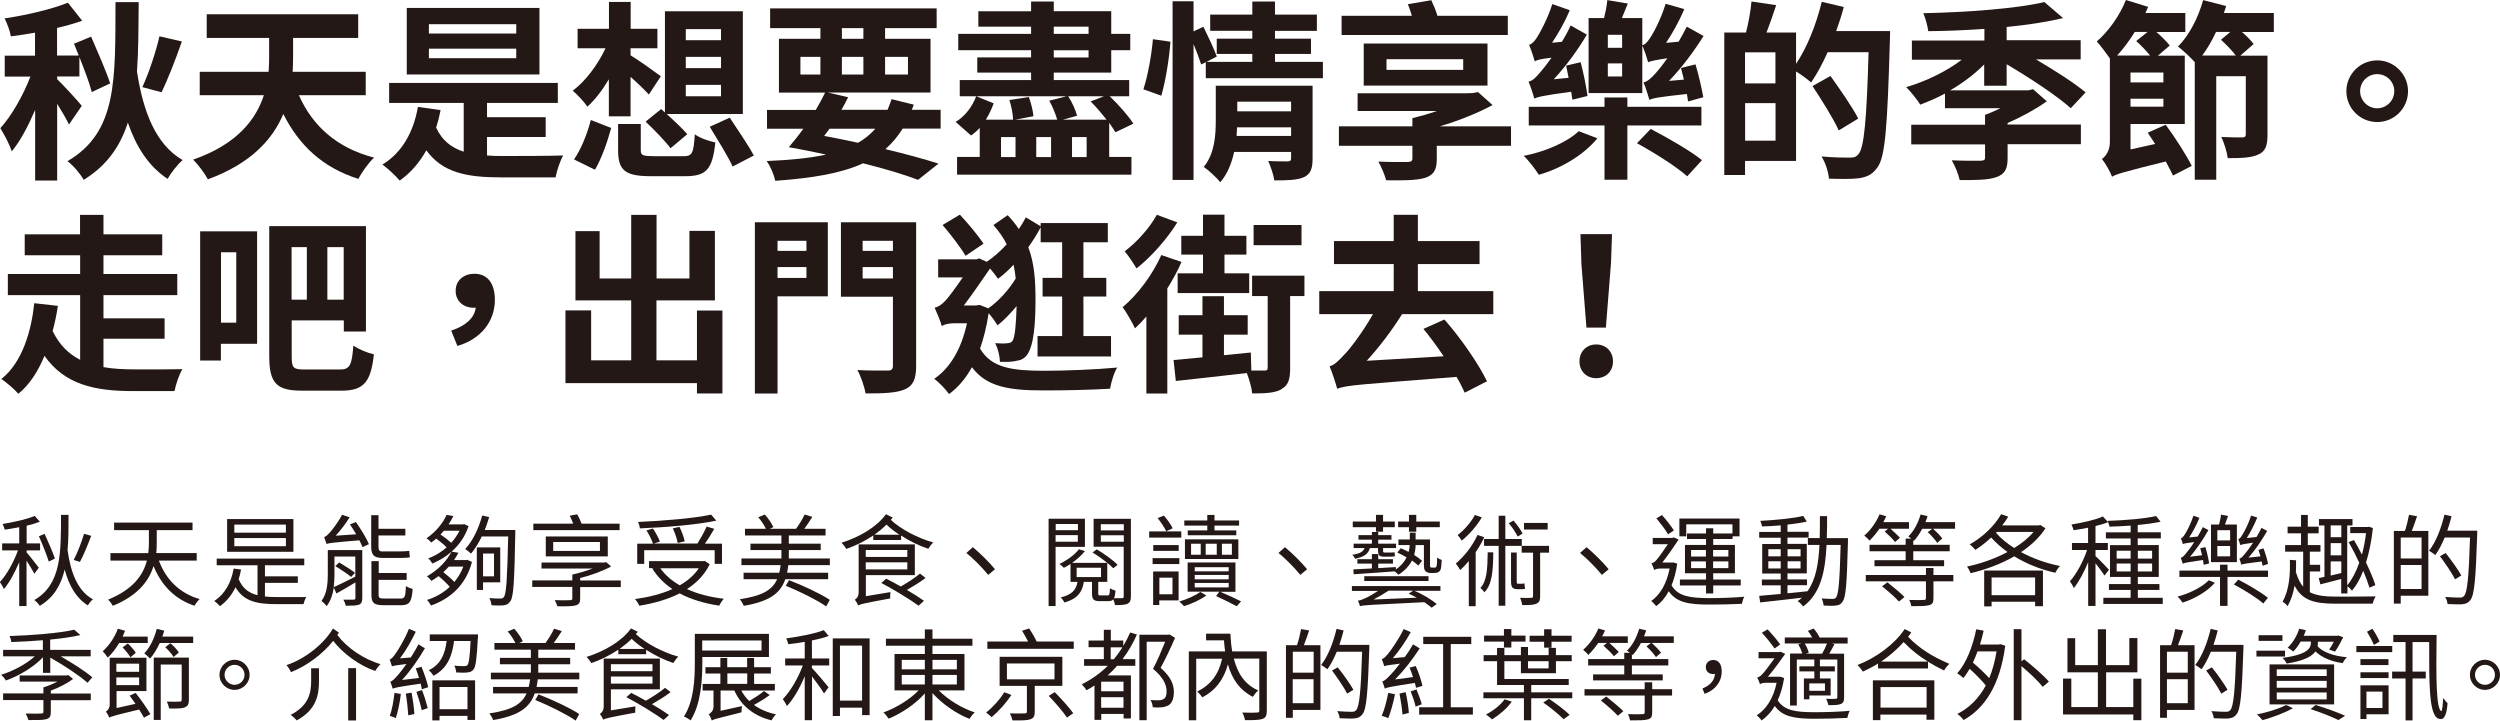 <?xml version="1.0" encoding="UTF-8"?>
<svg id="_レイヤー_2" data-name="レイヤー 2" xmlns="http://www.w3.org/2000/svg" viewBox="0 0 232.69 67.07">
  <defs>
    <style>
      .cls-1 {
        fill: #231815;
      }
    </style>
  </defs>
  <g id="_レイヤー_1-2" data-name="レイヤー 1">
    <g>
      <g>
        <path class="cls-1" d="M10.26,7.76l-1.72.81c-.21-.85-.69-2.09-1.15-3.26v1.81h-2.07v.25c.43.39,1.97,2.07,2.29,2.48l-1.19,1.74c-.23-.5-.67-1.24-1.1-1.93v7.14h-2.05v-6.57c-.64,1.49-1.38,2.91-2.18,3.86-.19-.64-.71-1.59-1.06-2.16,1.05-1.15,2.13-3.06,2.8-4.8H.44v-1.95h2.82v-2.14c-.76.14-1.52.25-2.25.34-.07-.48-.35-1.2-.58-1.67C2.53,1.4,4.84.85,6.32.25l1.33,1.68c-.71.25-1.51.48-2.34.67v2.57h2.02l-.44-1.1,1.59-.66c.6,1.38,1.42,3.26,1.77,4.34ZM12.75,6.66c.57,3.72,1.74,6.79,4.25,8.24-.46.39-1.1,1.2-1.4,1.75-1.79-1.19-2.92-2.98-3.7-5.24-.71,2.21-1.95,4-4.11,5.33-.3-.55-.99-1.36-1.51-1.74C10.95,12.29,10.72,7.37,10.75.2h2.16c-.02,2.34-.02,4.5-.16,6.47ZM15.04,8.59l-1.79-.48c.58-1.26,1.26-3.26,1.59-4.73l2.09.48c-.6,1.7-1.31,3.54-1.9,4.73Z"/>
        <path class="cls-1" d="M27.26,6.68h6.78v2.18h-6.22c1.26,2.85,3.52,4.91,7,5.81-.51.46-1.15,1.38-1.47,1.98-3.33-1.06-5.51-3.12-6.98-6.04-.99,2.36-3.01,4.61-7.02,6.08-.27-.51-.92-1.4-1.38-1.83,4.11-1.43,5.86-3.75,6.59-6h-5.97v-2.18h6.41c.04-.48.05-.94.05-1.36v-1.79h-5.81V1.33h14.1v2.2h-6.06v1.83c0,.42-.02.87-.04,1.33Z"/>
        <path class="cls-1" d="M40.59,11.87c.55,1.2,1.42,1.88,2.57,2.25v-4.54h-6.94v-1.86h15.7v1.86h-6.59v1.33h5.46v1.84h-5.46v1.72c.44.04.92.05,1.42.05.99,0,4.41,0,5.67-.05-.28.48-.6,1.42-.71,2.04h-5.07c-3.26,0-5.46-.46-6.96-2.52-.64,1.15-1.47,2.11-2.48,2.82-.32-.39-1.13-1.17-1.61-1.49,1.81-1.1,2.89-2.99,3.31-5.37l2.11.3c-.11.57-.25,1.1-.41,1.61ZM50.21,6.93h-12.35V.74h12.35v6.18ZM48.05,3.12v-.87h-8.13v.87h8.13ZM48.05,5.42v-.89h-8.13v.89h8.13Z"/>
        <path class="cls-1" d="M58.69,2.68h2.5v1.81h-2.5v.66c.67.39,2.37,1.61,2.82,1.95l-1.12,1.7c-.39-.44-1.06-1.08-1.7-1.65v3.68h-2.02v-3.45c-.6,1.01-1.29,1.91-2,2.55-.3-.46-.94-1.13-1.36-1.49,1.17-.87,2.32-2.39,3.05-3.95h-2.6v-1.81h2.92V.18h2.02v2.5ZM55.38,15.8l-1.95-.96c.66-.96,1.24-2.41,1.56-3.67l1.9.74c-.35,1.26-.89,2.85-1.51,3.88ZM60.77,14.54h2.85c.81,0,.94-.27,1.05-2.04.44.34,1.33.64,1.91.76-.27,2.53-.85,3.14-2.8,3.14h-3.22c-2.41,0-3.03-.57-3.03-2.43v-2.43h2.11v2.41c0,.5.16.58,1.13.58ZM69.15,10.61h-7.09c.69.64,1.47,1.36,1.91,1.88l-1.56,1.31c-.48-.66-1.54-1.74-2.32-2.48l1.45-1.17.35.32V1.05h7.25v9.57ZM67.11,3.74v-1.03h-3.28v1.03h3.28ZM67.11,6.34v-1.05h-3.28v1.05h3.28ZM67.11,8.96v-1.06h-3.28v1.06h3.28ZM70.17,14.47l-1.98,1.03c-.43-.96-1.42-2.53-2.13-3.7l1.86-.85c.73,1.1,1.75,2.6,2.25,3.53Z"/>
        <path class="cls-1" d="M86.61,8.61h-9.57l1.9.44c-.18.37-.39.78-.62,1.17h4.29c.12-.32.27-.64.37-.99l2.07.51-.18.48h2.68v1.75h-3.53c-.46.74-.99,1.36-1.61,1.91,1.9.46,3.61.92,4.94,1.35l-1.9,1.51c-1.31-.5-3.08-1.03-5.12-1.54-2.04.94-4.71,1.38-8.17,1.63-.14-.62-.46-1.36-.8-1.84,2.18-.09,4-.27,5.53-.6-1.12-.25-2.29-.48-3.47-.69.42-.5.9-1.08,1.35-1.72h-3.38v-1.75h4.54c.32-.55.62-1.1.87-1.61h-4.3V3.61h3.86v-.99h-4.68V.78h15.5v1.84h-4.8v.99h4.23v5ZM76.36,6.94v-1.65h-1.86v1.65h1.86ZM77.21,11.98l-.5.67c1.06.19,2.13.42,3.15.64.62-.35,1.17-.8,1.61-1.31h-4.27ZM78.36,3.61h2v-.99h-2v.99ZM78.36,6.94h2v-1.65h-2v1.65ZM82.38,6.94h2.13v-1.65h-2.13v1.65Z"/>
        <path class="cls-1" d="M96.18,10.82l-1.7.32h3.92c-.14-.51-.44-1.24-.74-1.77l1.61-.41h-9.94v-1.51h6.64v-.69h-5.01v-1.42h5.01v-.67h-6.78v-1.52h6.78v-.67h-4.91v-1.43h4.91V.14h2.11v.9h5.35v2.11h1.77v1.52h-1.77v2.09h-5.35v.69h7.02v1.51h-1.81c.83.8,1.74,1.82,2.2,2.55l-1.67.8c-.14-.25-.35-.55-.58-.87v3.17h2.07v1.65h-16.23v-1.65h2.11v-2.71c-.23.27-.51.5-.81.71l-1.43-1.26c.9-.55,1.56-1.45,1.91-2.39l1.63.66c-.19.51-.43,1.04-.73,1.52h2.53c0-.51-.16-1.28-.34-1.83l1.81-.28c.21.55.39,1.31.43,1.79ZM94.52,14.62v-1.86h-1.35v1.86h1.35ZM97.83,14.62v-1.86h-1.38v1.86h1.38ZM101.32,3.15v-.67h-3.24v.67h3.24ZM98.08,5.35h3.24v-.67h-3.24v.67ZM100.26,10.77l-1.33.37h4.07c-.46-.58-.99-1.21-1.49-1.7l1.24-.48h-3.33c.37.55.69,1.29.83,1.81ZM101.14,14.62v-1.86h-1.36v1.86h1.36Z"/>
        <path class="cls-1" d="M108.09,8.91l-1.67-.6c.41-1.2.76-3.19.89-4.66l1.63.23c-.11,1.52-.44,3.63-.85,5.03ZM113.26,5.26l-.97.5h4.27v-.74h-3.31v-1.42h3.31v-.73h-3.92v-1.51h3.92V.14h2.11v1.22h3.9v1.51h-3.9v.73h3.35v1.42h-3.35v.74h4.46v1.52h-10.9v-1.49l-.43.21c-.16-.5-.42-1.21-.71-1.9v12.65h-1.95V.12h1.95v2.8l.92-.43c.44.89.99,2.07,1.24,2.76ZM122.17,7.97v6.8c0,.92-.18,1.43-.81,1.72-.64.28-1.51.3-2.75.3-.07-.51-.34-1.29-.57-1.81.73.05,1.58.04,1.81.04s.32-.07.32-.28v-.6h-5.3c-.23,1.04-.62,2.05-1.29,2.82-.3-.39-1.12-1.15-1.54-1.42,1.03-1.26,1.12-2.98,1.12-4.34v-3.22h9.02ZM115.14,11.85l-.04.8h5.07v-.8h-5.03ZM120.17,9.46h-5.01v.9h5.01v-.9Z"/>
        <path class="cls-1" d="M137.57,8.57l1.35,1.21c-1.42.76-3.12,1.45-4.92,1.98h6.64v1.81h-6.91v1.26c0,1.03-.32,1.49-1.15,1.74-.85.23-2.02.23-3.56.21-.14-.51-.44-1.24-.73-1.74,1.01.05,2.41.04,2.71.04.35-.02.46-.09.46-.34v-1.17h-6.84v-1.81h6.84v-.76c.74-.18,1.54-.41,2.29-.67h-7.39v-1.65h10.15l.58-.02.48-.09ZM133.79,1.47h6.55v1.79h-15.47v-1.79h6.54c-.11-.37-.23-.74-.37-1.08l2.18-.37c.21.44.43.97.57,1.45ZM138.45,7.97h-11.52v-3.92h11.52v3.92ZM136.19,6.5v-.99h-7.14v.99h7.14Z"/>
        <path class="cls-1" d="M143.22,16.26c-.32-.51-.94-1.33-1.4-1.75,2-.39,4.06-1.28,5.12-2.3l1.74.66c-1.24,1.52-3.33,2.8-5.46,3.4ZM147.77,8.93l-1.42.35-.11-.74c-2.6.35-3.12.48-3.44.64-.07-.34-.34-1.13-.53-1.58.37-.07.71-.41,1.13-.92.19-.21.57-.69,1.01-1.31-1.03.12-1.35.21-1.56.34-.09-.34-.35-1.12-.53-1.54.25-.05.5-.32.74-.69.23-.35,1.01-1.75,1.42-3.1l1.63.57c-.43,1.04-1.05,2.13-1.65,3.03l.92-.09c.3-.5.58-1.01.81-1.52l1.51.85c-.85,1.45-1.95,2.94-3.08,4.16l1.38-.14-.23-1.13,1.35-.32c.27,1.01.53,2.3.64,3.15ZM151.47,9.94h6.89v1.74h-6.89v5.05h-2.13v-5.05h-7.05v-1.74h7.05v-.87h2.13v.87ZM150.96,1.68h1.9v6.98h-5V1.68h1.44c.14-.57.27-1.21.3-1.67l1.91.32-.55,1.35ZM150.98,4.45v-1.21h-1.33v1.21h1.33ZM150.98,7.12v-1.22h-1.33v1.22h1.33ZM158.42,14.9l-1.38,1.51c-.99-.89-3.08-2.21-4.68-3.08l1.28-1.33c1.54.8,3.7,2.04,4.78,2.91ZM158.54,9.05l-1.42.39-.11-.69c-2.66.28-3.17.39-3.49.55-.09-.34-.35-1.17-.55-1.63.37-.07.73-.41,1.17-.9.19-.21.6-.71,1.05-1.35-1.2.18-1.56.27-1.79.37-.09-.34-.35-1.13-.55-1.58.27-.05.5-.32.74-.69.27-.37,1.03-1.79,1.44-3.17l1.74.5c-.46,1.08-1.08,2.21-1.7,3.14l1.17-.11c.27-.46.53-.94.76-1.4l1.56.87c-.9,1.45-2.04,2.96-3.21,4.18l1.38-.12-.27-1.08,1.35-.34c.3.97.58,2.25.73,3.06Z"/>
        <path class="cls-1" d="M170.91,2.89h5.01s0,.71-.02.96c-.23,7.97-.43,10.81-1.17,11.75-.48.67-.97.87-1.7.99-.67.09-1.75.07-2.8.04-.04-.58-.32-1.49-.69-2.07,1.13.11,2.2.11,2.66.11.35,0,.55-.05.76-.3.55-.57.78-3.24.96-9.51h-3.81c-.48,1.08-1.01,2.05-1.54,2.82-.3-.28-.92-.73-1.4-1.03v8.33h-4.75v1.31h-1.93V3.03h2.02c.23-.89.44-2.04.51-2.89l2.3.34c-.28.87-.62,1.81-.9,2.55h2.75v2.91c1.03-1.52,1.88-3.67,2.39-5.77l2.05.48c-.19.74-.44,1.51-.71,2.25ZM162.42,7.76h2.83v-2.89h-2.83v2.89ZM165.26,13.09v-3.49h-2.83v3.49h2.83ZM172.95,11.04l-1.81,1.1c-.48-1.08-1.58-2.83-2.44-4.13l1.67-.94c.87,1.22,2.06,2.92,2.59,3.97Z"/>
        <path class="cls-1" d="M186.77,2.48v1.26h6.89v1.79h-4.16c1.75,1.03,3.56,2.18,4.62,3.07l-1.38,1.47c-1.28-1.15-3.83-2.83-5.97-4.09v2h-2.09v-1.98c-.9.9-2,1.74-3.17,2.41h7.28l.44-.11,1.28,1.13c-1.03.73-2.34,1.45-3.65,2.02v.14h6.82v1.83h-6.82v1.28c0,1.03-.25,1.51-1.06,1.79-.8.28-1.91.27-3.4.27-.12-.55-.44-1.33-.74-1.84,1.06.05,2.36.05,2.68.04.34-.02.42-.07.42-.3v-1.22h-6.87v-1.83h6.87v-.92c.46-.16.96-.39,1.44-.62h-5.17v-1.36c-.76.41-1.54.74-2.3,1.03-.3-.48-.89-1.22-1.31-1.63,1.82-.53,3.76-1.47,5.17-2.55h-4.64v-1.79h6.75v-1.08c-1.77.12-3.56.2-5.23.21-.04-.46-.27-1.24-.46-1.67,4.02-.09,8.68-.42,11.27-1.04l1.74,1.49c-1.52.37-3.33.64-5.23.83Z"/>
        <path class="cls-1" d="M199.68,1.21h3.72v1.77h-2.69c.48.41.97.9,1.24,1.26l-1.1.94h2.5v6.36h-5.05v2.37l2.29-.51-.69-1.05,1.67-.74c.9,1.21,1.91,2.8,2.43,3.83l-1.75.9c-.16-.37-.41-.81-.67-1.31-3.92.97-4.59,1.17-5,1.42-.16-.46-.64-1.28-.94-1.65.34-.25.74-.76.74-1.58v-7.78c-.34-.48-.87-1.21-1.22-1.58,1.08-.94,2.13-2.39,2.71-3.86l2.07.64-.25.57ZM200.12,5.17c-.35-.44-.85-.96-1.29-1.35l1.06-.85h-1.19c-.5.81-1.06,1.56-1.65,2.2h3.06ZM201.36,6.75h-3.06v.92h3.06v-.92ZM198.3,9.19v.74h3.06v-.74h-3.06ZM207,1.21h4.64v1.77h-2.96c.43.37.85.81,1.08,1.12l-1.24,1.08h2.53v7.35c0,.97-.16,1.54-.83,1.84-.66.32-1.58.35-2.87.35-.07-.58-.34-1.43-.6-1.97.8.04,1.68.04,1.93.04.27,0,.35-.07.35-.3v-5.4h-2.75v9.64h-2V5.78c-.37-.41-1.12-1.12-1.56-1.45,1.03-1.03,1.88-2.66,2.34-4.32l2.14.55-.21.66ZM208.1,5.17c-.34-.46-.9-1.03-1.38-1.47l.87-.73h-1.33c-.37.81-.81,1.56-1.29,2.2h3.14Z"/>
        <path class="cls-1" d="M224.13,8.49c0,1.58-1.28,2.87-2.87,2.87s-2.87-1.29-2.87-2.87,1.29-2.87,2.87-2.87,2.87,1.29,2.87,2.87ZM222.85,8.49c0-.89-.71-1.59-1.59-1.59s-1.59.71-1.59,1.59.73,1.59,1.59,1.59,1.59-.71,1.59-1.59Z"/>
      </g>
      <g>
        <path class="cls-1" d="M4.91,30.83c.62,1.28,1.49,2.12,2.55,2.66v-6.02H.73v-1.97h6.73v-1.74H2.3v-1.95h5.15v-1.81h2.18v1.81h5.47v1.95h-5.47v1.74h6.87v1.97h-6.87v2.16h5.69v1.9h-5.69v2.64c.89.16,1.86.21,2.85.21.81.02,3.47,0,4.5-.02-.3.46-.62,1.45-.74,2.04h-3.88c-3.53,0-6.34-.6-8.22-3.28-.58,1.4-1.36,2.66-2.43,3.53-.35-.41-1.12-1.06-1.58-1.38,1.98-1.56,2.8-4.55,3.06-7.05l2.2.25c-.12.78-.28,1.58-.5,2.37Z"/>
        <path class="cls-1" d="M23.93,21.53v10.47h-3.37v1.56h-1.93v-12.03h5.3ZM20.57,30.03h1.42v-6.55h-1.42v6.55ZM34.05,30.86h-2.05v-1.04h-4.85v3.33c0,1.1.14,1.24,1.19,1.24h3.31c.92,0,1.1-.41,1.24-2.23.48.35,1.33.69,1.91.82-.27,2.5-.9,3.38-2.96,3.38h-3.72c-2.34,0-3.06-.64-3.06-3.21v-12.1h9v9.81ZM27.14,27.89h1.42v-4.89h-1.42v4.89ZM31.99,23h-1.52v4.89h1.52v-4.89Z"/>
        <path class="cls-1" d="M41.99,30.77c1.38-.44,2.18-1.2,2.29-2.14l-.19.02c-.89,0-1.68-.57-1.68-1.58s.8-1.59,1.74-1.59c1.26,0,1.91.94,1.91,2.43,0,2-1.29,3.65-3.49,4.29l-.57-1.42Z"/>
        <path class="cls-1" d="M55.03,33.54h3.72v-5.58h-5.19v-6.45h2.25v4.41h2.94v-5.92h2.36v5.92h3.06v-4.43h2.37v6.47h-5.44v5.58h3.77v-4.64h2.37v7.72h-2.37v-.96h-12.24v-6.77h2.39v4.64Z"/>
        <path class="cls-1" d="M77.05,20.69v6.89h-4.68v9.05h-2.11v-15.94h6.79ZM75.06,22.41h-2.69v.94h2.69v-.94ZM72.37,24.86v1.01h2.69v-1.01h-2.69ZM84.24,36.23c-.78.35-1.97.39-3.68.39-.09-.6-.44-1.61-.76-2.18,1.13.07,2.44.05,2.83.05.35,0,.48-.12.48-.46v-6.41h-4.84v-6.93h7v13.36c0,1.22-.27,1.84-1.03,2.18ZM83.11,22.41h-2.82v.94h2.82v-.94ZM80.29,24.86v1.06h2.82v-1.06h-2.82Z"/>
        <path class="cls-1" d="M94.82,21.33c.25-.37.48-.74.66-1.1l1.38.83v-.3h6.25v1.79h-2.27v3.31h2.13v1.74h-2.13v3.68h2.57v1.9h-6.84v-1.9h2.29v-3.68h-1.82v-1.74h1.82v-3.31h-2v-1.4c-.3.6-.71,1.24-1.15,1.86.58,1.54.67,3.15.67,4.91,0,2.09-.14,4.29-.81,5.14-.21.28-.51.46-.89.51-.44.12-1.03.12-1.61.11-.02-.57-.18-1.22-.44-1.74.51.04.92.04,1.17,0,.18,0,.32-.07.43-.19.25-.35.35-1.72.39-3.26-.57.69-1.19,1.33-1.77,1.79-.21-.34-.53-.78-.83-1.13-.19,1.24-.46,2.32-.8,3.29,1.06,1.83,3.03,2.06,5.95,2.07,1.9,0,4.82-.11,6.82-.3-.3.43-.57,1.38-.67,1.97-1.84.11-4.11.16-6.18.16-3.26,0-5.31-.34-6.68-2.16-.58,1.06-1.31,1.9-2.13,2.5-.27-.41-.96-1.13-1.38-1.42,1.49-1.01,2.53-2.78,3.05-5.17h-1.24c-.43,0-.94.11-1.1.27-.11-.44-.5-1.35-.67-1.72.28-.07.58-.21.92-.57.32-.3,1.05-1.31,1.7-2.25h-2.29v-1.68h3.58l.23-.09.71.32c.62-.42,1.28-.99,1.86-1.63-.3-.6-.71-1.2-1.24-1.79l1.33-.92c.41.42.76.87,1.05,1.31ZM91.54,22.68l-1.67,1.13c-.44-.76-1.38-1.98-2.14-2.87l1.61-.96c.8.85,1.72,1.97,2.2,2.69ZM94.34,24.64c-.48.51-.97.96-1.45,1.31-.19-.28-.46-.64-.74-.96-.69.99-1.63,2.39-2.44,3.44h1.15l.32-.05.81.32c.94-.66,1.91-1.72,2.55-2.78-.05-.44-.11-.85-.2-1.28Z"/>
        <path class="cls-1" d="M108.65,26.82v9.81h-1.95v-7.17c-.35.41-.71.78-1.06,1.1-.21-.46-.8-1.51-1.15-1.97,1.4-1.17,2.78-3.01,3.6-4.85l1.88.64c-.35.82-.81,1.65-1.31,2.45ZM105.78,24.98c-.25-.42-.76-1.2-1.1-1.59,1.15-.85,2.39-2.27,2.99-3.4l1.91.71c-.96,1.54-2.43,3.22-3.81,4.29ZM119.28,36.23c-.62.35-1.51.39-2.73.39-.05-.53-.27-1.29-.5-1.9-2.34.28-4.77.53-6.61.74l-.21-1.95,2.69-.25v-2.11h-2.21v-1.81h2.21v-1.77h2v1.77h2.21v1.81h-2.21v1.91l2.5-.25.05,1.68h1.22c.23,0,.3-.05.3-.27v-6.66h-1.45v-1.9h4.87v1.9h-1.33v6.7c0,1.03-.16,1.61-.81,1.95ZM113.97,21.95h2.04v1.75h-2.04v1.74h2.3v1.84h-6.66v-1.84h2.36v-1.74h-2.02v-1.75h2.02v-1.97h2v1.97ZM121.14,22.82h-4.46v-1.88h4.46v1.88Z"/>
        <path class="cls-1" d="M138.4,35.49l-2.07,1.06c-.2-.42-.44-.94-.76-1.47-8.96.71-10.19.76-11.11,1.1-.11-.42-.46-1.51-.71-2.09.44-.11.81-.48,1.35-1.06.46-.44,1.7-2.04,2.69-3.79h-5v-2.14h6.93v-2.52h-5.56v-2.14h5.56v-2.45h2.25v2.45h5.74v2.14h-5.74v2.52h7.02v2.14h-8.49c-.99,1.58-2.14,3.08-3.29,4.34l7.16-.42c-.6-.89-1.26-1.79-1.88-2.55l1.95-.87c1.56,1.77,3.19,4.15,3.97,5.76Z"/>
        <path class="cls-1" d="M147.01,33.64c0-.94.67-1.58,1.56-1.58s1.56.64,1.56,1.58-.67,1.56-1.56,1.56-1.56-.64-1.56-1.56ZM147.19,24.43l-.09-2.64h2.94l-.09,2.64-.48,6.06h-1.81l-.48-6.06Z"/>
      </g>
    </g>
    <g>
      <g>
        <path class="cls-1" d="M2.48,48.92v1.66h1.25v.65h-1.25v.19c.23.25.97,1.2,1.13,1.42l-.41.56c-.14-.27-.46-.8-.73-1.22v4.23h-.68v-4.09c-.41.97-.92,1.92-1.43,2.51-.07-.19-.25-.49-.37-.65.62-.66,1.3-1.88,1.68-2.95H.2v-.65h1.59v-1.51c-.46.09-.92.17-1.35.23-.03-.15-.13-.39-.2-.53,1.06-.17,2.29-.45,2.99-.75l.48.54c-.36.14-.77.26-1.23.37ZM6.29,51.22c.3,2.12.96,3.8,2.36,4.56-.17.13-.37.39-.47.57-1.1-.69-1.75-1.83-2.16-3.34-.34,1.43-1,2.6-2.32,3.38-.1-.17-.33-.42-.51-.54,2.54-1.46,2.48-4.41,2.49-7.93h.7c0,1.16,0,2.26-.09,3.28ZM5.11,51.99l-.57.28c-.18-.58-.58-1.6-.92-2.36l.53-.22c.35.75.77,1.74.96,2.3ZM7.44,52.3l-.58-.18c.33-.64.75-1.69.96-2.43l.67.18c-.31.83-.71,1.81-1.05,2.43Z"/>
        <path class="cls-1" d="M14.54,51.48h3.77v.7h-3.52c.65,1.75,1.92,3.04,3.79,3.58-.16.15-.37.42-.48.62-1.83-.61-3.06-1.88-3.81-3.69-.42,1.36-1.43,2.73-3.79,3.7-.08-.17-.29-.44-.44-.58,2.38-.97,3.28-2.33,3.61-3.63h-3.39v-.7h3.52c.05-.36.06-.71.06-1.04v-1.1h-3.24v-.7h7.3v.7h-3.33v1.1c0,.33,0,.68-.05,1.04Z"/>
        <path class="cls-1" d="M22.22,53.92c.36.85.95,1.28,1.75,1.48v-2.79h-3.8v-.62h8.15v.62h-3.66v1.03h3.06v.61h-3.06v1.27c.33.04.7.05,1.09.05.35,0,2.28,0,2.76,0-.11.17-.22.47-.26.66h-2.53c-1.87,0-3.05-.29-3.8-1.57-.36.74-.84,1.33-1.45,1.76-.1-.13-.37-.38-.53-.48.98-.64,1.57-1.68,1.81-3.02l.69.09c-.06.32-.14.63-.23.91ZM27.31,51.36h-6.17v-3.05h6.17v3.05ZM26.61,49.58v-.75h-4.8v.75h4.8ZM26.61,50.84v-.76h-4.8v.76h4.8Z"/>
        <path class="cls-1" d="M33.72,51.21v4.44c0,.35-.07.53-.31.63-.25.09-.65.1-1.23.1-.03-.17-.13-.42-.22-.57.43.02.83,0,.96,0,.12,0,.16-.04.16-.15v-1.45c-.62.37-1.24.74-1.77,1.03l-.24-.56c-.09.63-.29,1.25-.67,1.74-.08-.14-.34-.39-.48-.48.53-.71.59-1.69.59-2.47v-2.27h3.23ZM34.33,50.65l-.59.28c-.07-.18-.17-.41-.29-.64-2.52.21-2.85.26-3.06.34-.04-.14-.15-.47-.22-.65.16-.03.3-.17.49-.37.18-.19.79-.95,1.18-1.7l.7.24c-.38.61-.85,1.23-1.3,1.71l1.91-.13c-.18-.32-.39-.64-.58-.92l.56-.22c.45.65.99,1.52,1.21,2.06ZM31.06,54.65c.53-.23,1.26-.6,2.01-.98v-1.87h-1.94v1.69c0,.36-.02.76-.07,1.16ZM33.05,53.3l-.37.4c-.33-.28-.97-.71-1.47-1.01l.36-.34c.5.29,1.13.7,1.47.96ZM35.62,51.32h1.71c.22,0,.59-.02.76-.05,0,.18.04.44.06.6-.15.04-.49.06-.82.06h-1.73c-.81,0-1.05-.29-1.05-1.07v-2.91h.68v1.27h2.5v.62h-2.5v1.04c0,.33.07.45.38.45ZM37.84,53.97h-2.6v1.38c0,.3.08.36.53.36h1.52c.39,0,.45-.17.49-1.16.16.11.43.22.63.26-.09,1.2-.29,1.52-1.06,1.52h-1.64c-.9,0-1.14-.2-1.14-.98v-3.12h.68v1.1h2.6v.64Z"/>
        <path class="cls-1" d="M43.52,52.12l.41.18c-.58,2.21-2.09,3.46-3.82,4.06-.07-.16-.24-.4-.37-.52.77-.24,1.51-.64,2.12-1.22-.26-.3-.65-.68-1.04-1-.21.16-.43.31-.67.45-.09-.14-.29-.35-.42-.43,1.14-.63,1.91-1.53,2.29-2.29-.53.48-1.15.84-1.78,1.1-.08-.15-.25-.37-.38-.48.61-.22,1.2-.57,1.71-1.02-.24-.26-.62-.56-.97-.82-.15.13-.29.25-.46.37-.1-.13-.3-.31-.44-.4.92-.63,1.56-1.48,1.87-2.18l.63.11c-.13.26-.28.53-.45.78h1.33l.12-.03.41.2c-.33.98-.89,1.76-1.58,2.36l.64.11c-.12.23-.26.45-.41.68h1.14l.13-.03ZM41,49.75c.35.23.74.53,1,.77.3-.33.56-.71.77-1.12h-1.46l-.31.35ZM41.27,53.26c.36.28.75.62,1.02.91.34-.42.63-.88.83-1.43h-1.35c-.16.17-.32.35-.51.52ZM47.96,49.31v.36c-.08,4.43-.16,5.86-.45,6.28-.17.27-.37.35-.64.39-.28.03-.71.02-1.12,0-.02-.19-.09-.49-.21-.67.46.04.87.04,1.05.04.15,0,.23-.03.31-.15.23-.29.31-1.71.4-5.63h-2.46c-.29.62-.64,1.17-1,1.6-.11-.11-.38-.33-.54-.43.71-.76,1.26-1.93,1.58-3.12l.65.15c-.12.41-.26.81-.41,1.2h2.85ZM46.56,50.95v3.25h-1.6v.71h-.58v-3.96h2.18ZM44.96,53.64h1.02v-2.12h-1.02v2.12Z"/>
        <path class="cls-1" d="M56.42,52.32l.46.4c-.78.44-1.85.82-2.88,1.08v.23h3.78v.61h-3.78v1.07c0,.39-.11.55-.43.64-.33.09-.86.09-1.69.08-.05-.17-.15-.41-.25-.57.64.02,1.26.02,1.43,0,.17,0,.21-.05.21-.18v-1.05h-3.73v-.61h3.73v-.54c.62-.14,1.3-.34,1.88-.56h-4.75v-.56h5.85s.16-.04.16-.04ZM54.13,48.74h3.54v.6h-8.03v-.6h3.71c-.09-.25-.21-.52-.32-.74l.69-.13c.16.26.3.59.41.87ZM56.57,51.79h-5.77v-1.86h5.77v1.86ZM55.84,51.28v-.83h-4.35v.83h4.35Z"/>
        <path class="cls-1" d="M65.6,52.22l.46.29c-.48.99-1.22,1.74-2.12,2.32.99.45,2.15.75,3.43.9-.15.16-.33.44-.42.64-1.39-.2-2.64-.58-3.69-1.14-1.12.57-2.41.93-3.76,1.15-.06-.18-.26-.47-.4-.62,1.25-.17,2.46-.47,3.48-.93-.76-.52-1.39-1.15-1.87-1.91l.09-.04h-.39v-.65h5.05l.13-.03ZM65.61,50.6h1.59v1.88h-.68v-1.27h-6.56v1.27h-.65v-1.88h1.47c-.11-.33-.36-.85-.61-1.23l.6-.18c.26.38.54.89.65,1.22l-.57.18h4.07c.29-.47.65-1.11.85-1.58l.71.21c-.26.46-.57.96-.86,1.37ZM59.55,49.18c0-.18-.09-.44-.16-.6,2.37-.1,5.22-.34,6.8-.68l.48.56c-1.85.39-4.72.62-7.12.72ZM61.46,52.89c.45.64,1.06,1.16,1.81,1.59.73-.42,1.34-.94,1.77-1.59h-3.58ZM63.73,50.38l-.65.16c-.06-.35-.25-.93-.46-1.36l.62-.14c.22.42.42.99.49,1.34Z"/>
        <path class="cls-1" d="M74.86,49.22h1.98v.62h-3.42v.76h2.97v.6h-2.97v.78h3.82v.62h-3.87c-.03.25-.06.49-.11.71h3.82v.6h-3.99c-.44,1.28-1.43,2.07-3.87,2.48-.06-.18-.23-.47-.35-.62,2.14-.31,3.04-.9,3.46-1.86h-3.12v-.6h3.32c.06-.22.09-.46.13-.71h-3.65v-.62h3.72v-.78h-2.88v-.6h2.88v-.76h-3.39v-.62h1.95c-.16-.33-.43-.76-.72-1.07l.61-.26c.33.35.65.84.8,1.17l-.34.16h2.45c.28-.38.62-.93.8-1.33l.72.22c-.23.38-.51.77-.75,1.11ZM77.23,55.84l-.33.6c-.81-.57-2.48-1.4-3.76-1.92l.3-.52c1.27.48,2.95,1.27,3.79,1.83Z"/>
        <path class="cls-1" d="M82.92,48.39c.92.88,2.55,1.71,3.94,2.1-.16.15-.36.42-.46.59-.82-.27-1.72-.71-2.53-1.23v.41h-2.59v-.42c-.77.52-1.62.94-2.51,1.25-.1-.18-.29-.42-.44-.58,1.62-.5,3.29-1.46,4.13-2.65l.63.31-.17.21ZM85.15,53.53h-4.56v1.96l2.29-.38c-.03.18-.03.44-.02.59-2.44.45-2.77.53-2.99.65-.05-.15-.21-.42-.31-.53.15-.09.36-.29.36-.67v-4.48h5.23v2.87ZM84.45,51.19h-3.87v.65h3.87v-.65ZM80.58,52.34v.66h3.87v-.66h-3.87ZM81.39,49.77h2.32c-.44-.29-.86-.61-1.2-.94-.34.34-.72.65-1.12.94ZM83.84,54.59c.62-.35,1.34-.82,1.79-1.2l.52.4c-.52.4-1.16.79-1.74,1.12.62.36,1.2.73,1.59,1.01l-.5.46c-.76-.56-2.29-1.5-3.47-2.12l.45-.4c.42.21.89.46,1.36.73Z"/>
        <path class="cls-1" d="M89.95,51.46l.6-.53c.65.54,1.49,1.36,2.06,2.05l-.63.53c-.6-.73-1.38-1.51-2.04-2.05Z"/>
        <path class="cls-1" d="M100.98,48.28v2.62h-2.73v5.51h-.65v-8.13h3.38ZM100.33,48.77h-2.07v.58h2.07v-.58ZM98.25,49.81v.61h2.07v-.61h-2.07ZM104.96,56.2c-.24.1-.63.12-1.18.12-.02-.14-.08-.36-.16-.54-.1.13-.25.17-.45.17h-.8c-.59,0-.73-.16-.73-.72v-1.07h-.76c-.16.97-.59,1.57-1.81,1.92-.06-.14-.23-.38-.35-.47,1.06-.26,1.44-.71,1.57-1.45h-.65v-1.67c-.2.14-.42.26-.62.36-.1-.11-.29-.28-.41-.36.68-.32,1.45-.87,1.81-1.37l.56.17c-.29.38-.73.77-1.19,1.1h3.27v1.77h-.84v1.06c0,.18.03.2.22.2h.65c.16,0,.2-.07.22-.67.12.09.36.18.52.22-.03.33-.06.56-.15.71.35,0,.65,0,.76,0,.11,0,.15-.04.15-.16v-4.63h-2.8v-2.6h3.47v7.22c0,.38-.08.56-.31.68ZM102.48,53.71v-.87h-2.27v.87h2.27ZM104.03,52.57l-.41.32c-.4-.42-1.24-1.05-1.93-1.47l.39-.29c.68.41,1.52,1,1.94,1.44ZM104.6,48.79h-2.14v.58h2.14v-.58ZM102.46,49.82v.6h2.14v-.6h-2.14Z"/>
        <path class="cls-1" d="M109.95,50.04h-2.99v-.58h2.99v.58ZM109.77,52.5h-2.49v-.55h2.49v.55ZM109.7,53.2v2.68h-1.8v.43h-.57v-3.12h2.37ZM109.71,51.27h-2.37v-.54h2.37v.54ZM109.15,49.17l-.6.28c-.16-.33-.49-.85-.81-1.23l.59-.23c.32.36.66.85.82,1.18ZM107.91,55.31h1.22v-1.54h-1.22v1.54ZM110.2,56.42c-.1-.13-.3-.32-.44-.43.71-.21,1.56-.58,1.95-.9l.57.33c-.53.4-1.39.79-2.08,1ZM113.04,48.44h2.29v.48h-2.29v.45h2.03v.45h-4.52v-.45h1.82v-.45h-2.14v-.48h2.14v-.51h.67v.51ZM115.26,52.03h-4.97v-1.83h4.97v1.83ZM115.01,55.08h-1.44c.69.29,1.46.64,1.94.89l-.4.46c-.47-.26-1.23-.64-1.92-.95l.3-.41h-2.95v-2.72h4.45v2.72ZM111.76,51.63v-1.02h-.9v1.02h.9ZM114.36,53.18v-.39h-3.16v.39h3.16ZM114.36,53.92v-.41h-3.16v.41h3.16ZM114.36,54.67v-.41h-3.16v.41h3.16ZM112.22,51.63h1.03v-1.02h-1.03v1.02ZM113.73,51.63h.93v-1.02h-.93v1.02Z"/>
        <path class="cls-1" d="M119,51.46l.6-.53c.65.54,1.49,1.36,2.06,2.05l-.63.53c-.6-.73-1.38-1.51-2.04-2.05Z"/>
        <path class="cls-1" d="M134.06,54.99h-2.42c.76.3,1.62.84,2.09,1.23l-.48.34c-.18-.16-.42-.33-.68-.51-5.15.25-5.65.27-5.99.37-.03-.12-.12-.38-.19-.52.17,0,.39-.09.64-.2.2-.08.71-.36,1.23-.7h-2.43v-.45h8.24v.45ZM128.87,51.43h.53c.1,0,.29,0,.4-.04,0,.12.02.27.04.38-.09.03-.27.04-.42.04h-.64c-.43,0-.52-.17-.52-.62v-.18h-.76c-.14.54-.53.82-1.37,1-.05-.11-.17-.29-.27-.37.71-.11,1.02-.28,1.15-.63h-1.02v-.41h1.7v-.37h-1.25v-.42h1.25v-.29h.59v.29h1.23v.42h-1.23v.37h1.66v.41h-1.21v.19c0,.18,0,.23.14.23ZM129.82,49.07h-1.09v.42h-.66v-.42h-2.16v-.53h2.16v-.62h.66v.62h1.09v.53ZM131.11,51.36c.06-.21.09-.42.1-.63h-1.05v-.52h1.06v-.63h.54v.63h1.34v2.27c0,.18,0,.29.04.31.03.03.07.04.13.04h.21c.06,0,.13,0,.17-.03.03-.03.06-.09.08-.19.02-.12.03-.38.03-.71.12.09.29.17.43.22-.02.33-.05.72-.09.85-.04.13-.12.22-.22.28-.08.05-.24.08-.37.08h-.38c-.16,0-.33-.05-.44-.16-.12-.1-.16-.24-.16-.73v-1.71h-.77c0,.29-.05.61-.14.92.29.18.55.38.74.55l-.35.44c-.15-.15-.36-.3-.59-.47-.24.47-.63.93-1.27,1.33-.07-.1-.21-.22-.34-.32-1.39.11-2.8.2-3.81.27l-.04-.45,1.73-.09v-.45h-1.35v-.41h1.35v-.48h.59v.48h1.37v.41h-1.37v.42l1.64-.1v.22c.51-.35.81-.74,1-1.12-.29-.17-.58-.33-.87-.45l.33-.4c.23.1.48.21.72.34ZM132.96,54.08h-5.98v-.45h5.98v.45ZM129.22,54.99c-.46.3-.93.58-1.38.81l4.03-.17c-.26-.14-.52-.27-.76-.37l.42-.28h-2.31ZM134.01,49.07h-2.19v.42h-.68v-.42h-1.01v-.53h1.01v-.62h.68v.62h2.19v.53Z"/>
        <path class="cls-1" d="M137.35,51.38v5.04h-.64v-4.2c-.26.31-.53.6-.8.84-.08-.15-.29-.46-.41-.61.78-.65,1.56-1.64,2.02-2.66l.63.21c-.22.47-.49.94-.79,1.38ZM136.05,50.32c-.08-.15-.26-.39-.38-.52.63-.47,1.28-1.24,1.61-1.87l.64.23c-.45.77-1.18,1.61-1.87,2.16ZM138.16,55.14c-.07-.13-.24-.32-.37-.42.59-.63.66-1.68.68-3.31h.52c-.02,1.8-.12,3-.83,3.72ZM140.11,50.17h1.53v.64h-1.53v5.57h-.62v-5.57h-1.36v-.64h1.36v-2.17h.62v2.17ZM141.72,49.66l-.46.28c-.16-.34-.51-.87-.83-1.24l.44-.25c.33.38.69.88.85,1.22ZM141.26,54.33h.34c.08,0,.21,0,.29-.04,0,.14.04.39.06.51-.09.04-.22.04-.35.04h-.33c-.53,0-.63-.2-.63-.82v-2.59h.53v2.6c0,.25,0,.3.09.3ZM143.01,56.19c-.26.12-.67.13-1.33.13-.02-.19-.11-.48-.19-.68.47.02.9.02,1.03,0,.13,0,.17-.04.17-.15v-4.05h-1.06v-.63h2.55v.63h-.83v4.05c0,.38-.07.58-.34.69ZM144.05,49.29h-2.2v-.62h2.2v.62Z"/>
        <path class="cls-1" d="M147.07,51.46l.6-.53c.65.54,1.49,1.36,2.06,2.05l-.63.53c-.6-.73-1.38-1.51-2.04-2.05Z"/>
        <path class="cls-1" d="M155.79,50.02l.45.2c-.36.55-1.02,1.51-1.52,2.14h1.08s.31.11.31.11c-.11.76-.29,1.44-.53,2.01.6,1.04,1.77,1.18,3.51,1.19.97,0,2.32-.04,3.27-.13-.11.15-.19.47-.23.66-.87.05-2.04.07-3.05.07-1.87,0-3.04-.18-3.76-1.24-.32.6-.72,1.06-1.17,1.39-.1-.14-.32-.38-.46-.48.82-.58,1.43-1.59,1.71-3.02h-.89c-.23,0-.47.06-.54.14-.05-.17-.18-.49-.26-.63.14-.04.29-.1.44-.28.2-.2.71-.94,1.09-1.5h-1.41v-.58h1.83l.13-.06ZM155.8,49.37l-.54.36c-.23-.4-.71-1.03-1.09-1.49l.52-.3c.41.46.88,1.05,1.11,1.44ZM162.02,54.49h-2.56v.75h-.67v-.75h-2.43v-.55h2.43v-.58h-1.96v-2.64h1.96v-.55h-1.77v-.52h1.77v-.48h.67v.48h1.79v-.85h-4.3v1.12h-.64v-1.66h5.6v1.66h-.65v.25h-1.8v.55h2.02v2.64h-2.02v.58h2.56v.55ZM158.78,51.8v-.61h-1.38v.61h1.38ZM158.78,52.88v-.63h-1.38v.63h1.38ZM159.45,51.8h1.42v-.61h-1.42v.61ZM159.45,52.88h1.42v-.63h-1.42v.63Z"/>
        <path class="cls-1" d="M170.04,50.09h1.96v.34c-.1,3.9-.19,5.19-.51,5.58-.16.25-.34.32-.62.35-.27.04-.7.03-1.13,0-.02-.19-.09-.48-.19-.66.44.04.86.04,1.03.04.15,0,.24-.02.32-.14.22-.28.33-1.5.42-4.88h-1.31c-.12,2.47-.54,4.51-2.18,5.73-.1-.16-.34-.39-.51-.5.14-.1.28-.21.4-.32-1.41.17-2.85.33-3.89.44l-.09-.61,2-.18v-.8h-1.75v-.54h1.75v-.56h-1.72v-2.75h1.72v-.58h-2v-.54h2v-.61c-.59.05-1.19.08-1.73.1-.03-.15-.1-.37-.17-.52,1.36-.07,3.04-.23,4-.46l.33.53c-.5.11-1.12.2-1.8.28v.67h1.97v.54h-1.97v.58h1.8v2.75h-1.8v.56h1.82v.54h-1.82v.75l1.86-.19h0c.79-1.09,1.03-2.58,1.12-4.31h-1.08v-.64h1.1c.02-.65.02-1.34.02-2.04h.67c0,.7,0,1.38-.03,2.04ZM165.74,51.78v-.66h-1.15v.66h1.15ZM165.74,52.91v-.67h-1.15v.67h1.15ZM166.38,51.78h1.21v-.66h-1.21v.66ZM166.38,52.91h1.21v-.67h-1.21v.67Z"/>
        <path class="cls-1" d="M175.28,48.6h2.4v.61h-1.72c.31.28.68.62.88.84l-.45.4c-.21-.27-.63-.68-.97-.98l.32-.26h-.81c-.29.42-.61.81-.92,1.11-.1-.12-.34-.36-.49-.47.58-.49,1.11-1.23,1.42-1.98l.62.18c-.07.18-.17.37-.27.55ZM179.54,56.33c-.31.09-.84.09-1.64.09-.03-.18-.11-.41-.19-.58.62.02,1.18.02,1.34,0,.17,0,.21-.05.21-.17v-1.56h-5.6v-.59h5.6v-.65h.7v.65h1.85v.59h-1.85v1.57c0,.4-.09.56-.41.65ZM179.2,48.6h2.77v.61h-2.05c.31.28.68.65.86.91l-.47.41c-.18-.28-.56-.7-.88-1l.41-.31h-.93c-.22.43-.49.81-.76,1.12l-.07-.06v.43h3.39v.6h-3.39v.83h2.87v.56h-6.48v-.56h2.9v-.83h-3.36v-.6h3.36v-.58h.53l-.28-.2c.52-.5.91-1.25,1.14-2.04l.65.15c-.06.19-.13.39-.21.58ZM177.26,55.57l-.51.42c-.34-.38-1.03-.99-1.58-1.42l.5-.37c.53.42,1.24,1,1.59,1.37Z"/>
        <path class="cls-1" d="M186.36,48.9h3.42l.12-.04.48.31c-.54.86-1.35,1.6-2.27,2.22,1.09.59,2.35,1.04,3.63,1.29-.16.15-.35.44-.44.63-1.36-.3-2.68-.83-3.82-1.53-1.28.74-2.72,1.25-4.06,1.57-.07-.18-.22-.47-.34-.62,1.23-.25,2.58-.72,3.77-1.35-.57-.41-1.09-.87-1.52-1.35-.47.44-.98.84-1.47,1.15-.11-.13-.37-.4-.53-.51,1.16-.64,2.28-1.68,2.93-2.81l.66.23c-.17.28-.36.55-.56.81ZM190.15,56.42h-.73v-.41h-4.05v.43h-.69v-3.34h5.47v3.31ZM189.42,55.4v-1.65h-4.05v1.65h4.05ZM187.47,51.01c.71-.44,1.34-.94,1.8-1.5h-3.42l-.07.08c.45.52,1.03,1,1.7,1.42Z"/>
        <path class="cls-1" d="M195.04,48.96v1.58h1.15v.65h-1.15v.57c.27.23,1.07,1.06,1.25,1.27l-.41.54c-.16-.26-.53-.76-.84-1.14v3.97h-.68v-4.08c-.38.93-.87,1.84-1.34,2.42-.07-.19-.24-.47-.36-.64.6-.65,1.24-1.85,1.6-2.91h-1.41v-.65h1.5v-1.42c-.46.09-.92.17-1.35.23-.03-.15-.12-.38-.2-.53,1.03-.17,2.25-.43,2.93-.75l.48.53c-.33.14-.74.26-1.17.36ZM200.94,53.7h-1.96v.66h2.01v.55h-2.01v.73h2.32v.57h-5.53v-.57h2.54v-.73h-2.02v-.55h2.02v-.66h-1.92v-2.96h1.92v-.62h-2.3v-.57h2.3v-.63c-.67.05-1.35.08-1.97.1-.02-.15-.1-.39-.17-.54,1.55-.05,3.47-.2,4.51-.45l.42.53c-.58.13-1.34.23-2.13.3v.68h2.15v.57h-2.15v.62h1.96v2.96ZM198.31,51.99v-.73h-1.3v.73h1.3ZM198.31,53.19v-.74h-1.3v.74h1.3ZM198.98,51.99h1.33v-.73h-1.33v.73ZM198.98,53.19h1.33v-.74h-1.33v.74Z"/>
        <path class="cls-1" d="M203.14,56.09c-.1-.17-.3-.42-.47-.56,1.08-.28,2.29-.87,2.91-1.52l.57.23c-.69.81-1.93,1.52-3.01,1.85ZM207.33,53.11h3.77v.59h-3.77v2.69h-.7v-2.69h-3.78v-.59h3.78v-.55h.7v.55ZM205.62,52.44l-.51.13-.06-.45c-1.51.22-1.75.27-1.89.35-.03-.12-.12-.4-.19-.55.18-.03.35-.23.57-.51.12-.14.4-.5.69-.96-.77.1-.95.14-1.06.19-.03-.11-.12-.4-.18-.53.12-.03.24-.18.37-.38.13-.2.57-.99.79-1.73l.56.2c-.26.65-.61,1.31-.95,1.82l.79-.08c.17-.29.34-.59.48-.88l.52.28c-.5.88-1.11,1.78-1.71,2.48l1.12-.14-.17-.65.48-.11c.15.49.29,1.12.35,1.54ZM207.08,48.82h1.12v3.5h-2.41v-3.5h.75c.08-.3.16-.66.19-.92l.65.12-.29.8ZM207.57,50.3v-.95h-1.19v.95h1.19ZM207.57,51.78v-.96h-1.19v.96h1.19ZM211.09,55.64l-.43.53c-.59-.52-1.79-1.27-2.74-1.77l.41-.45c.94.48,2.16,1.2,2.77,1.7ZM211.09,52.49l-.49.17-.09-.4c-1.5.18-1.75.23-1.9.3-.03-.12-.11-.41-.18-.56.17-.04.34-.23.56-.5.13-.15.41-.52.72-.99-.89.12-1.08.17-1.19.23-.04-.13-.12-.42-.19-.56.13-.02.24-.17.37-.39.14-.2.59-1.03.82-1.8l.58.18c-.28.67-.63,1.37-.98,1.91l.91-.1c.17-.28.32-.56.46-.85l.53.29c-.51.88-1.12,1.79-1.74,2.48l1.12-.12-.19-.6.47-.14c.17.45.35,1.05.42,1.43Z"/>
        <path class="cls-1" d="M213.71,53.3c.17.56.39.99.66,1.31v-3.26h-1.68v-.62h1.48v-1.09h-1.25v-.62h1.25v-1.09h.63v1.09h1.01v.62h-1.01v1.09h1.18v.62h-.99v1.22h.96v.62h-.96v1.93c.6.31,1.38.41,2.42.41.43,0,3.16,0,3.71-.02-.11.16-.24.48-.28.68h-3.44c-2.01,0-3.14-.32-3.83-1.68-.12.68-.32,1.35-.66,1.91-.09-.15-.32-.34-.46-.42.65-1.11.72-2.65.68-3.89l.58.04c0,.37,0,.76-.02,1.16ZM219.85,51.58c.16-.6.29-1.26.37-1.96h-1.47v-.57h1.63l.11-.02.37.12c-.13,1.2-.35,2.28-.64,3.21.38.78.69,1.54.87,2.1l-.55.24c-.13-.43-.33-.98-.58-1.57-.3.77-.65,1.39-1.05,1.85-.09-.13-.28-.32-.42-.42v.68h-.58v-1.35l-1.94.5-.15-.59.53-.11v-4.78h-.51v-.6h3.12v.6h-.49v5.57c.44-.52.82-1.24,1.12-2.1-.3-.66-.65-1.34-.99-1.93l.5-.18c.24.41.49.87.73,1.33ZM216.93,48.9v1.1h.99v-1.1h-.99ZM216.93,50.55v1.14h.99v-1.14h-.99ZM216.93,52.25v1.32l.99-.23v-1.09h-.99Z"/>
        <path class="cls-1" d="M224.48,49.42h1.54v6.03h-2.57v.73h-.64v-6.76h1.03c.15-.44.3-1.06.38-1.5l.75.13c-.16.46-.33.98-.49,1.37ZM223.45,51.98h1.94v-1.95h-1.94v1.95ZM225.39,54.82v-2.23h-1.94v2.23h1.94ZM227.79,49.39h2.78s0,.26,0,.35c-.14,4.23-.27,5.66-.64,6.11-.21.28-.42.35-.75.39-.31.03-.86,0-1.37-.02-.02-.19-.1-.49-.23-.66.61.05,1.16.06,1.37.06.18,0,.29-.03.4-.16.29-.31.44-1.73.55-5.43h-2.36c-.26.63-.55,1.19-.87,1.63-.13-.11-.42-.3-.58-.4.64-.82,1.13-2.09,1.43-3.36l.66.15c-.11.45-.25.91-.4,1.35ZM229.09,53.56l-.58.36c-.28-.55-.9-1.47-1.41-2.15l.53-.3c.52.65,1.16,1.55,1.46,2.09Z"/>
      </g>
      <g>
        <path class="cls-1" d="M4.67,59.52v.97h3.77v.6h-2.79c1.1.63,2.29,1.39,2.94,1.95l-.44.51c-.75-.66-2.23-1.65-3.47-2.34v1.42h-.68v-1.45c-.87.92-2.26,1.74-3.45,2.16-.09-.16-.29-.4-.44-.54,1.09-.33,2.32-.98,3.13-1.71H.29v-.6h3.7v-.9c-.99.08-2.01.14-2.94.17,0-.16-.09-.42-.16-.56,2.11-.07,4.68-.27,6.02-.59l.57.5c-.77.18-1.76.32-2.81.42ZM6.36,62.83l.44.37c-.55.41-1.33.81-2.07,1.08v.27h3.72v.62h-3.72v1.1c0,.39-.09.57-.42.67-.33.09-.87.08-1.66.08-.05-.18-.16-.42-.26-.61.67.02,1.26.02,1.45,0,.17,0,.2-.05.2-.17v-1.08H.29v-.62h3.75v-.56c.43-.13.9-.33,1.31-.54H1.83v-.57h4.38l.15-.04Z"/>
        <path class="cls-1" d="M11.41,59.25h2.34v.6h-2.66c-.31.53-.68,1-1.06,1.36-.09-.14-.32-.45-.47-.59.58-.52,1.12-1.3,1.41-2.1l.67.19c-.06.18-.15.36-.23.54ZM13.98,66.48l-.58.32c-.11-.21-.27-.48-.45-.76-2.29.55-2.6.64-2.78.76-.05-.16-.21-.44-.32-.56.15-.09.36-.3.36-.69v-4.33h3.42v3.1h-2.78v1.58l1.76-.39-.54-.76.55-.26c.5.63,1.08,1.46,1.37,1.97ZM12.95,61.77h-2.12v.76h2.12v-.76ZM10.83,63.05v.72h2.12v-.72h-2.12ZM12.64,60.76l-.5.42c-.15-.26-.46-.65-.73-.92l.49-.37c.27.26.59.62.74.87ZM15.11,59.25h2.87v.6h-3.11c-.26.56-.57,1.07-.9,1.45-.11-.13-.39-.37-.54-.49.53-.55.94-1.4,1.16-2.28l.7.17c-.06.18-.11.37-.18.55ZM17.22,65.84c-.28.11-.74.11-1.47.11-.04-.18-.13-.46-.22-.65.55.02,1.05.02,1.2,0,.15,0,.18-.05.18-.18v-3.27h-1.95v5.16h-.65v-5.8h3.27v3.93c0,.37-.07.57-.36.68ZM16.65,60.73l-.49.42c-.16-.26-.49-.65-.78-.91l.48-.37c.29.25.65.62.79.87Z"/>
        <path class="cls-1" d="M23.23,62.81c0,.77-.63,1.4-1.4,1.4s-1.4-.63-1.4-1.4.64-1.4,1.4-1.4,1.4.63,1.4,1.4ZM22.76,62.81c0-.52-.42-.93-.93-.93s-.93.42-.93.93.42.93.93.93.93-.41.93-.93Z"/>
        <path class="cls-1" d="M31.41,59.12c.85,1.14,2.44,2.25,4,2.69-.16.16-.38.45-.49.64-1.48-.51-2.95-1.58-3.91-2.8-.99,1.24-2.46,2.34-3.93,2.91-.08-.2-.26-.48-.42-.65,1.74-.58,3.49-1.97,4.33-3.41l.55.38-.15.24ZM27.61,67.05c-.12-.16-.39-.4-.56-.51,1.73-.89,1.91-2.11,1.91-3.16v-1.18h.73v1.19c0,1.23-.21,2.66-2.07,3.66ZM33.14,67.06h-.73v-4.87h.73v4.87Z"/>
        <path class="cls-1" d="M39.85,63.96l-.59.2c-.02-.16-.06-.34-.11-.53-2.12.31-2.42.38-2.6.47-.04-.15-.15-.47-.22-.65.19-.05.41-.28.7-.61.15-.16.45-.54.8-1.04-1,.12-1.21.17-1.35.22-.04-.14-.14-.46-.21-.63.16-.05.32-.23.52-.52.21-.27.88-1.34,1.27-2.34l.64.27c-.42.88-.94,1.78-1.47,2.48l1.01-.09c.25-.39.5-.8.7-1.22l.61.37c-.62,1.06-1.36,2.12-2.13,2.95l1.58-.19c-.09-.3-.2-.62-.3-.89l.53-.15c.26.62.53,1.43.63,1.91ZM36.84,66.84c-.13-.06-.41-.17-.56-.21.21-.56.35-1.39.44-2.14l.59.1c-.09.8-.28,1.68-.47,2.25ZM38.57,66.46l-.57.12c-.03-.55-.12-1.38-.23-2.02l.54-.09c.12.64.23,1.45.26,1.99ZM39.8,65.91l-.55.19c-.09-.46-.3-1.17-.49-1.71l.52-.16c.21.53.42,1.23.53,1.68ZM44.48,59.33c-.1,1.99-.2,2.74-.42,3-.16.18-.31.23-.56.26-.22.03-.63.02-1.04,0,0-.18-.08-.46-.18-.63.4.04.77.04.93.04.14,0,.22-.02.29-.09.14-.16.23-.75.3-2.25h-1.54c-.17,1.37-.6,2.55-1.92,3.24-.08-.16-.28-.4-.43-.52,1.16-.56,1.52-1.58,1.66-2.72h-1.57v-.61h4.49s0,.19,0,.29ZM44.22,67.01h-.71v-.38h-2.6v.42h-.67v-3.73h3.98v3.7ZM43.51,66.01v-2.07h-2.6v2.07h2.6Z"/>
        <path class="cls-1" d="M51.54,59.85h1.98v.62h-3.42v.76h2.97v.6h-2.97v.78h3.82v.62h-3.87c-.03.25-.06.49-.11.71h3.82v.6h-3.99c-.44,1.28-1.43,2.07-3.87,2.48-.06-.18-.23-.47-.35-.62,2.14-.31,3.04-.9,3.46-1.86h-3.12v-.6h3.32c.06-.22.09-.46.13-.71h-3.65v-.62h3.72v-.78h-2.88v-.6h2.88v-.76h-3.39v-.62h1.95c-.16-.33-.43-.76-.72-1.07l.61-.26c.33.35.65.84.8,1.17l-.34.16h2.45c.28-.38.62-.93.8-1.33l.72.22c-.23.38-.51.77-.75,1.11ZM53.91,66.47l-.33.6c-.81-.57-2.48-1.4-3.76-1.92l.3-.52c1.27.48,2.95,1.27,3.79,1.83Z"/>
        <path class="cls-1" d="M59.19,59.02c.92.88,2.55,1.71,3.94,2.1-.16.15-.36.42-.46.59-.82-.27-1.72-.71-2.53-1.23v.41h-2.59v-.42c-.77.52-1.62.94-2.51,1.25-.1-.18-.29-.42-.44-.58,1.62-.5,3.29-1.46,4.13-2.65l.63.31-.17.21ZM61.42,64.16h-4.56v1.96l2.29-.38c-.03.18-.03.44-.02.59-2.44.45-2.77.53-2.99.65-.05-.15-.21-.42-.31-.53.15-.09.36-.29.36-.67v-4.48h5.23v2.87ZM60.73,61.82h-3.87v.65h3.87v-.65ZM56.86,62.97v.66h3.87v-.66h-3.87ZM57.67,60.4h2.32c-.44-.29-.86-.61-1.2-.94-.34.34-.72.65-1.12.94ZM60.11,65.22c.62-.35,1.34-.82,1.79-1.2l.52.4c-.52.4-1.16.79-1.74,1.12.62.36,1.2.73,1.59,1.01l-.5.46c-.76-.56-2.29-1.5-3.47-2.12l.45-.4c.42.21.89.46,1.36.73Z"/>
        <path class="cls-1" d="M71.58,61.15h-6.21v.56c0,1.57-.13,3.83-1.09,5.34-.14-.11-.44-.29-.62-.36.93-1.45,1.01-3.5,1.01-4.98v-2.71h6.9v2.15ZM65.36,60.55h5.52v-.94h-5.52v.94ZM70.17,65.61c.56.41,1.26.71,2.06.88-.15.13-.33.39-.42.56-1.66-.42-2.83-1.36-3.46-2.78h-1.28v1.89l1.99-.44c-.03.18-.05.44-.04.58-2.32.58-2.6.65-2.77.76-.05-.17-.18-.45-.29-.58.17-.1.45-.29.45-.72v-1.49h-1.01v-.61h1.65v-.97h-1.39v-.59h1.39v-.86h.64v.86h1.85v-.86h.65v.86h1.56v.59h-1.56v.97h1.93v.61h-3.12c.19.36.43.69.74.98.47-.28,1.03-.64,1.37-.93l.53.37c-.43.33-1,.67-1.47.93ZM67.7,63.65h1.85v-.97h-1.85v.97Z"/>
        <path class="cls-1" d="M75.57,59.61v1.68h1.61v.65h-1.61v.23c.34.35,1.33,1.51,1.55,1.8l-.42.57c-.21-.36-.73-1.06-1.12-1.58v4.07h-.68v-4.09c-.45,1.09-1.06,2.15-1.66,2.78-.07-.2-.26-.47-.38-.65.7-.71,1.44-1.97,1.86-3.13h-1.64v-.65h1.82v-1.55c-.52.09-1.04.17-1.53.22-.03-.16-.12-.39-.19-.54,1.22-.17,2.68-.44,3.49-.77l.46.54c-.43.17-.97.3-1.55.42ZM80.94,66.56h-.7v-.69h-2.06v.77h-.67v-7.22h3.43v7.14ZM80.24,65.21v-5.12h-2.06v5.12h2.06Z"/>
        <path class="cls-1" d="M89.77,64.26h-2.39c.85.87,2.17,1.67,3.35,2.05-.17.15-.39.42-.5.6-1.21-.48-2.54-1.39-3.44-2.4v2.53h-.71v-2.5c-.88,1-2.19,1.87-3.37,2.35-.11-.17-.32-.44-.48-.58,1.15-.41,2.44-1.19,3.27-2.05h-2.24v-3.39h2.82v-.77h-3.62v-.65h3.62v-.87h.71v.87h3.72v.65h-3.72v.77h2.98v3.39ZM86.08,62.3v-.88h-2.15v.88h2.15ZM86.08,63.71v-.89h-2.15v.89h2.15ZM86.79,62.3h2.27v-.88h-2.27v.88ZM86.79,63.71h2.27v-.89h-2.27v.89Z"/>
        <path class="cls-1" d="M92.29,66.75c-.12-.13-.36-.33-.51-.43.63-.49,1.33-1.27,1.69-1.89l.67.25c-.47.72-1.2,1.54-1.85,2.07ZM96.49,59.71h3.45v.68h-8.04v-.68h3.79c-.16-.32-.37-.69-.56-1l.66-.22c.25.37.54.87.7,1.22ZM95.9,66.95c-.32.11-.85.11-1.66.1-.05-.19-.14-.46-.24-.65.64.02,1.21,0,1.37,0,.18,0,.21-.05.21-.17v-2.39h-2.54v-2.71h5.84v2.71h-2.57v2.4c0,.41-.09.6-.41.71ZM98.15,63.23v-1.48h-4.43v1.48h4.43ZM99.9,66.38l-.59.41c-.35-.54-1.1-1.4-1.7-2.02l.56-.35c.6.61,1.36,1.44,1.72,1.96Z"/>
        <path class="cls-1" d="M105.24,66.87h-.66v-.42h-2.08v.55h-.63v-3.2c-.24.17-.49.31-.75.45-.08-.15-.3-.43-.43-.56.89-.44,1.71-1.02,2.42-1.72h-2.21v-.62h1.84v-1.11h-1.42v-.62h1.42v-1h.65v1h1.16v.5c.24-.4.45-.81.64-1.25l.63.19c-.37.83-.81,1.59-1.34,2.29h1.19v.62h-1.69c-.28.31-.57.62-.88.89h2.16v4ZM104.57,64.34v-.89h-2.08v.89h2.08ZM104.57,65.87v-.98h-2.08v.98h2.08ZM103.38,61.36h.29c.29-.35.56-.72.8-1.11h-1.09v1.11ZM108.87,59.06l.5.31c-.38.88-.88,1.94-1.34,2.79.98.86,1.23,1.59,1.23,2.24,0,.57-.14,1-.47,1.23-.18.1-.39.17-.63.2-.25.03-.57.03-.87,0,0-.19-.08-.48-.2-.68.3.03.58.04.78.03.17,0,.31-.05.43-.11.21-.12.29-.4.28-.73,0-.59-.29-1.28-1.26-2.09.42-.78.83-1.78,1.13-2.52h-1.72v7.3h-.68v-7.95h2.71l.11-.03Z"/>
        <path class="cls-1" d="M114.7,60.63h3.21v5.51c0,.44-.09.66-.4.77-.32.12-.86.12-1.63.12-.03-.19-.14-.51-.25-.71.61.03,1.2.02,1.37,0,.17,0,.21-.05.21-.19v-4.83h-2.37c.36,1.42,1.05,2.43,2.27,2.96-.16.14-.39.42-.5.6-1.21-.61-1.93-1.64-2.32-3.02-.4,1.42-1.15,2.43-2.39,3.07-.09-.16-.32-.42-.47-.54,1.25-.62,2-1.6,2.32-3.06h-2.41v5.73h-.69v-6.41h3.38c-.05-.33-.08-.67-.11-1.03h-1.66v-.62h2.26c.03.59.08,1.14.17,1.65Z"/>
        <path class="cls-1" d="M121.36,60.05h1.54v6.03h-2.57v.73h-.64v-6.76h1.03c.15-.44.3-1.06.38-1.5l.75.13c-.16.46-.33.98-.49,1.37ZM120.33,62.61h1.94v-1.95h-1.94v1.95ZM122.26,65.45v-2.23h-1.94v2.23h1.94ZM124.67,60.02h2.78s0,.26,0,.35c-.14,4.23-.27,5.66-.64,6.11-.21.28-.42.35-.75.39-.31.03-.86,0-1.37-.02-.02-.19-.1-.49-.23-.66.61.05,1.16.06,1.37.06.18,0,.29-.03.4-.16.29-.31.44-1.73.55-5.43h-2.36c-.26.63-.55,1.19-.87,1.63-.13-.11-.42-.3-.58-.4.64-.82,1.13-2.09,1.43-3.36l.66.15c-.11.45-.25.91-.4,1.35ZM125.97,64.2l-.58.36c-.28-.55-.9-1.47-1.41-2.15l.53-.3c.52.65,1.16,1.55,1.46,2.09Z"/>
        <path class="cls-1" d="M129.22,66.84c-.14-.07-.45-.17-.62-.21.26-.57.47-1.4.61-2.14l.63.13c-.15.78-.4,1.65-.62,2.22ZM132.4,63.84l-.6.18-.11-.46c-2.3.36-2.62.43-2.8.53-.04-.15-.15-.49-.23-.67.21-.04.43-.27.75-.6.17-.17.51-.55.89-1.05-1.11.13-1.33.18-1.46.24-.04-.15-.15-.48-.23-.66.17-.04.35-.21.58-.5.23-.26.98-1.31,1.46-2.3l.66.29c-.49.87-1.08,1.74-1.67,2.42l1.11-.1c.28-.38.54-.78.77-1.19l.62.38c-.68,1.05-1.48,2.07-2.29,2.89l1.67-.22c-.1-.3-.21-.62-.32-.88l.57-.15c.27.6.53,1.38.63,1.85ZM131.14,66.35l-.6.16c-.04-.53-.16-1.33-.28-1.95l.57-.14c.14.62.27,1.4.3,1.93ZM132.33,65.55l-.57.22c-.07-.38-.29-.98-.46-1.42l.54-.18c.18.44.4,1.01.49,1.38ZM137.09,66.51h-5v-.68h2.23v-5.88h-1.85v-.68h4.47v.68h-1.91v5.88h2.06v.68Z"/>
        <path class="cls-1" d="M142.22,60.98h1.92v-.68h.68v.68h1.47v.56h-1.47v1.12h-3.26v-1.12h-1.54v1.66h5.99v.56h-3.49v.68h3.82v.55h-3.82v2.05h-.68v-2.05h-3.77v-.55h3.77v-.68h-2.5v-2.22h-1.25v-.56h1.25v-.67h.68v.67h1.54v-.76h.66v.76ZM140.67,59.16h1.32v.56h-1.32v.55h-.69v-.55h-1.85v-.56h1.85v-.61h.69v.61ZM138.87,66.96c-.13-.13-.4-.35-.56-.46.67-.34,1.35-.87,1.73-1.41l.67.21c-.45.65-1.19,1.26-1.84,1.66ZM142.22,61.54v.67h1.92v-.67h-1.92ZM146.28,59.73h-1.87v.55h-.69v-.55h-1.35v-.56h1.35v-.6h.69v.6h1.87v.56ZM146.09,66.54l-.56.4c-.4-.41-1.23-1.1-1.89-1.55l.53-.35c.65.43,1.5,1.07,1.93,1.5Z"/>
        <path class="cls-1" d="M149.11,59.23h2.4v.61h-1.72c.31.28.68.62.88.84l-.45.4c-.21-.27-.63-.68-.97-.98l.32-.26h-.81c-.29.42-.61.81-.92,1.11-.1-.12-.34-.36-.49-.47.58-.49,1.11-1.23,1.42-1.98l.62.18c-.07.18-.17.37-.27.55ZM153.36,66.96c-.31.09-.84.09-1.64.09-.03-.18-.11-.41-.19-.58.62.02,1.18.02,1.34,0,.17,0,.21-.05.21-.17v-1.56h-5.6v-.59h5.6v-.65h.7v.65h1.85v.59h-1.85v1.57c0,.4-.09.56-.41.65ZM153.02,59.23h2.77v.61h-2.05c.31.28.68.65.86.91l-.47.41c-.18-.28-.56-.7-.88-1l.41-.31h-.93c-.22.43-.49.81-.77,1.12l-.07-.06v.43h3.39v.6h-3.39v.83h2.87v.56h-6.48v-.56h2.9v-.83h-3.36v-.6h3.36v-.58h.53l-.28-.2c.52-.5.91-1.25,1.14-2.04l.65.15c-.06.19-.13.39-.21.58ZM151.09,66.2l-.51.42c-.34-.38-1.03-.99-1.58-1.42l.5-.37c.53.42,1.24,1,1.59,1.37Z"/>
        <path class="cls-1" d="M158.46,64.08c.71-.29,1.12-.73,1.16-1.36l-.16.02c-.38,0-.69-.22-.69-.65s.32-.66.7-.66c.51,0,.78.42.78,1.06,0,1-.63,1.75-1.59,2.09l-.2-.49Z"/>
        <path class="cls-1" d="M165.7,60.65l.46.21c-.38.55-1.08,1.5-1.61,2.13h1.17s.34.12.34.12c-.13.8-.33,1.49-.6,2.07.61.98,1.76,1.11,3.45,1.11.97,0,2.32-.04,3.26-.13-.1.16-.19.48-.23.66-.86.05-2.02.08-3.03.08-1.84,0-3-.18-3.72-1.19-.34.58-.76,1.02-1.23,1.35-.09-.15-.32-.38-.45-.48.88-.56,1.55-1.58,1.85-3.03h-1c-.24,0-.48.06-.55.14-.04-.17-.18-.49-.26-.63.14-.04.29-.1.45-.28.22-.21.76-.95,1.17-1.51h-1.49v-.58h1.94l.1-.05ZM165.7,59.98l-.53.38c-.26-.39-.77-1.02-1.18-1.47l.53-.31c.42.44.93,1.04,1.18,1.41ZM169.38,59.34h2.59v.56h-1.45l.22.06c-.16.31-.33.63-.48.88h1.38v4.07c0,.33-.06.51-.29.61-.25.11-.63.11-1.17.11-.03-.17-.13-.42-.21-.59.41.02.77.02.89,0,.11,0,.15-.04.15-.15v-3.5h-1.62v.63h1.39v.47h-1.39v.66h1v1.58h-1.98v.36h-.51v-1.94h.97v-.66h-1.39v-.47h1.39v-.63h-1.63v4.28h-.63v-4.84h1.14c-.07-.25-.22-.59-.37-.86l.32-.08h-1.58v-.56h2.55c-.12-.21-.26-.43-.4-.61l.54-.22c.21.24.42.56.55.83ZM167.98,59.9c.18.28.32.62.37.86l-.29.08h1.54c.16-.27.33-.65.45-.94h-2.06ZM168.4,64.3h1.46v-.69h-1.46v.69Z"/>
        <path class="cls-1" d="M177.59,59.26c1.08,1.14,2.39,1.91,3.85,2.53-.18.16-.39.41-.49.62-.52-.25-1.02-.52-1.5-.82v.63h-4.65v-.46c-.46.29-.93.53-1.41.75-.12-.18-.31-.44-.51-.61,1.75-.68,3.46-1.93,4.4-3.35l.61.31-.29.42ZM180.04,66.99h-.73v-.48h-4.29v.52h-.7v-3.71h5.72v3.67ZM179.32,65.86v-1.91h-4.29v1.91h4.29ZM179.44,61.58c-.81-.5-1.55-1.08-2.26-1.82-.6.68-1.32,1.3-2.1,1.82h4.36Z"/>
        <path class="cls-1" d="M186.16,59.95l.48.15c-.48,3.66-1.91,5.83-3.88,6.92-.11-.18-.4-.45-.58-.57,1.09-.55,1.99-1.42,2.65-2.65-.35-.44-.95-1.05-1.5-1.55-.18.31-.38.6-.58.86-.12-.12-.41-.34-.58-.44.85-.96,1.44-2.48,1.77-4.1l.69.13c-.1.44-.21.88-.34,1.29h1.74l.14-.03ZM183.63,61.67c.52.44,1.11,1,1.52,1.45.3-.72.53-1.55.68-2.49h-1.77c-.13.37-.28.72-.43,1.04ZM190.7,63.44l-.57.49c-.41-.53-1.24-1.31-1.98-1.93v5.03h-.72v-8.47h.72v2.99l.25-.19c.78.62,1.81,1.5,2.3,2.08Z"/>
        <path class="cls-1" d="M192.77,65.81h2.49v-3.23h-2.83v-3.18h.72v2.51h2.11v-3.34h.76v3.34h2.17v-2.52h.75v3.19h-2.91v3.23h2.53v-2.64h.75v3.86h-.75v-.53h-6.54v-3.34h.77v2.64Z"/>
        <path class="cls-1" d="M202.72,60.05h1.54v6.03h-2.57v.73h-.64v-6.76h1.03c.15-.44.3-1.06.38-1.5l.75.13c-.16.46-.33.98-.49,1.37ZM201.69,62.61h1.94v-1.95h-1.94v1.95ZM203.63,65.45v-2.23h-1.94v2.23h1.94ZM206.03,60.02h2.78s0,.26,0,.35c-.14,4.23-.27,5.66-.64,6.11-.21.28-.42.35-.75.39-.31.03-.86,0-1.37-.02-.02-.19-.1-.49-.23-.66.61.05,1.16.06,1.37.06.18,0,.29-.03.4-.16.29-.31.44-1.73.55-5.43h-2.36c-.26.63-.55,1.19-.87,1.63-.13-.11-.42-.3-.58-.4.64-.82,1.13-2.09,1.43-3.36l.66.15c-.11.45-.25.91-.4,1.35ZM207.33,64.2l-.58.36c-.28-.55-.9-1.47-1.41-2.15l.53-.3c.52.65,1.16,1.55,1.46,2.09Z"/>
        <path class="cls-1" d="M212.68,61.11h-2.66v-.55h2.66v.55ZM210.58,67.02c-.11-.13-.36-.4-.52-.52.95-.19,2.06-.53,2.72-.88l.64.29c-.75.44-1.93.87-2.84,1.12ZM212.44,59.65h-2.22v-.53h2.22v.53ZM217.25,65.56h-6.01v-3.72h6.01v3.72ZM216.56,62.92v-.62h-4.65v.62h4.65ZM216.56,64.01v-.64h-4.65v.64h4.65ZM216.56,65.1v-.65h-4.65v.65h4.65ZM217.64,59.15l.46.16c-.23.47-.52,1-.77,1.34l-.54-.19c.14-.19.29-.46.43-.73h-1.48v.12c0,.1,0,.2-.03.3.49.55,1.51.92,2.73,1.02-.14.13-.31.38-.4.55-1.07-.15-1.95-.53-2.53-1.09-.31.45-1.04.88-2.68,1.13-.07-.16-.24-.4-.37-.53,2.41-.31,2.63-.95,2.63-1.42v-.1h-.95c-.2.36-.44.68-.69.93-.12-.1-.38-.28-.52-.36.47-.44.86-1.09,1.07-1.76l.62.14c-.06.17-.12.35-.2.52h3.12l.11-.04ZM218.27,66.62l-.62.4c-.59-.29-1.59-.7-2.59-1.02l.47-.38c1,.3,2.08.7,2.74,1Z"/>
        <path class="cls-1" d="M222.66,60.7h-3.34v-.57h3.34v.57ZM222.32,63.79v2.69h-2.06v.44h-.56v-3.13h2.63ZM222.31,61.9h-2.61v-.55h2.61v.55ZM222.32,63.11h-2.62v-.54h2.62v.54ZM220.26,65.9h1.49v-1.53h-1.49v1.53ZM221.48,59.71l-.53.32c-.12-.32-.41-.86-.64-1.23l.5-.28c.26.37.53.86.67,1.18ZM226.79,59.09c-.05,3.74-.06,6.97.45,7.1.06,0,.13-.57.16-1.23.12.17.3.4.41.5-.1,1.31-.41,1.59-.84,1.43-.9-.29-.88-3.33-.87-7.13h-1.55v2.75h1.23v.64h-1.23v3.9h-.65v-3.9h-1.25v-.64h1.25v-2.75h-1.14v-.66h4.03Z"/>
        <path class="cls-1" d="M232.69,62.81c0,.77-.63,1.4-1.4,1.4s-1.4-.63-1.4-1.4.64-1.4,1.4-1.4,1.4.63,1.4,1.4ZM232.22,62.81c0-.52-.42-.93-.93-.93s-.93.42-.93.93.42.93.93.93.93-.41.93-.93Z"/>
      </g>
    </g>
  </g>
</svg>